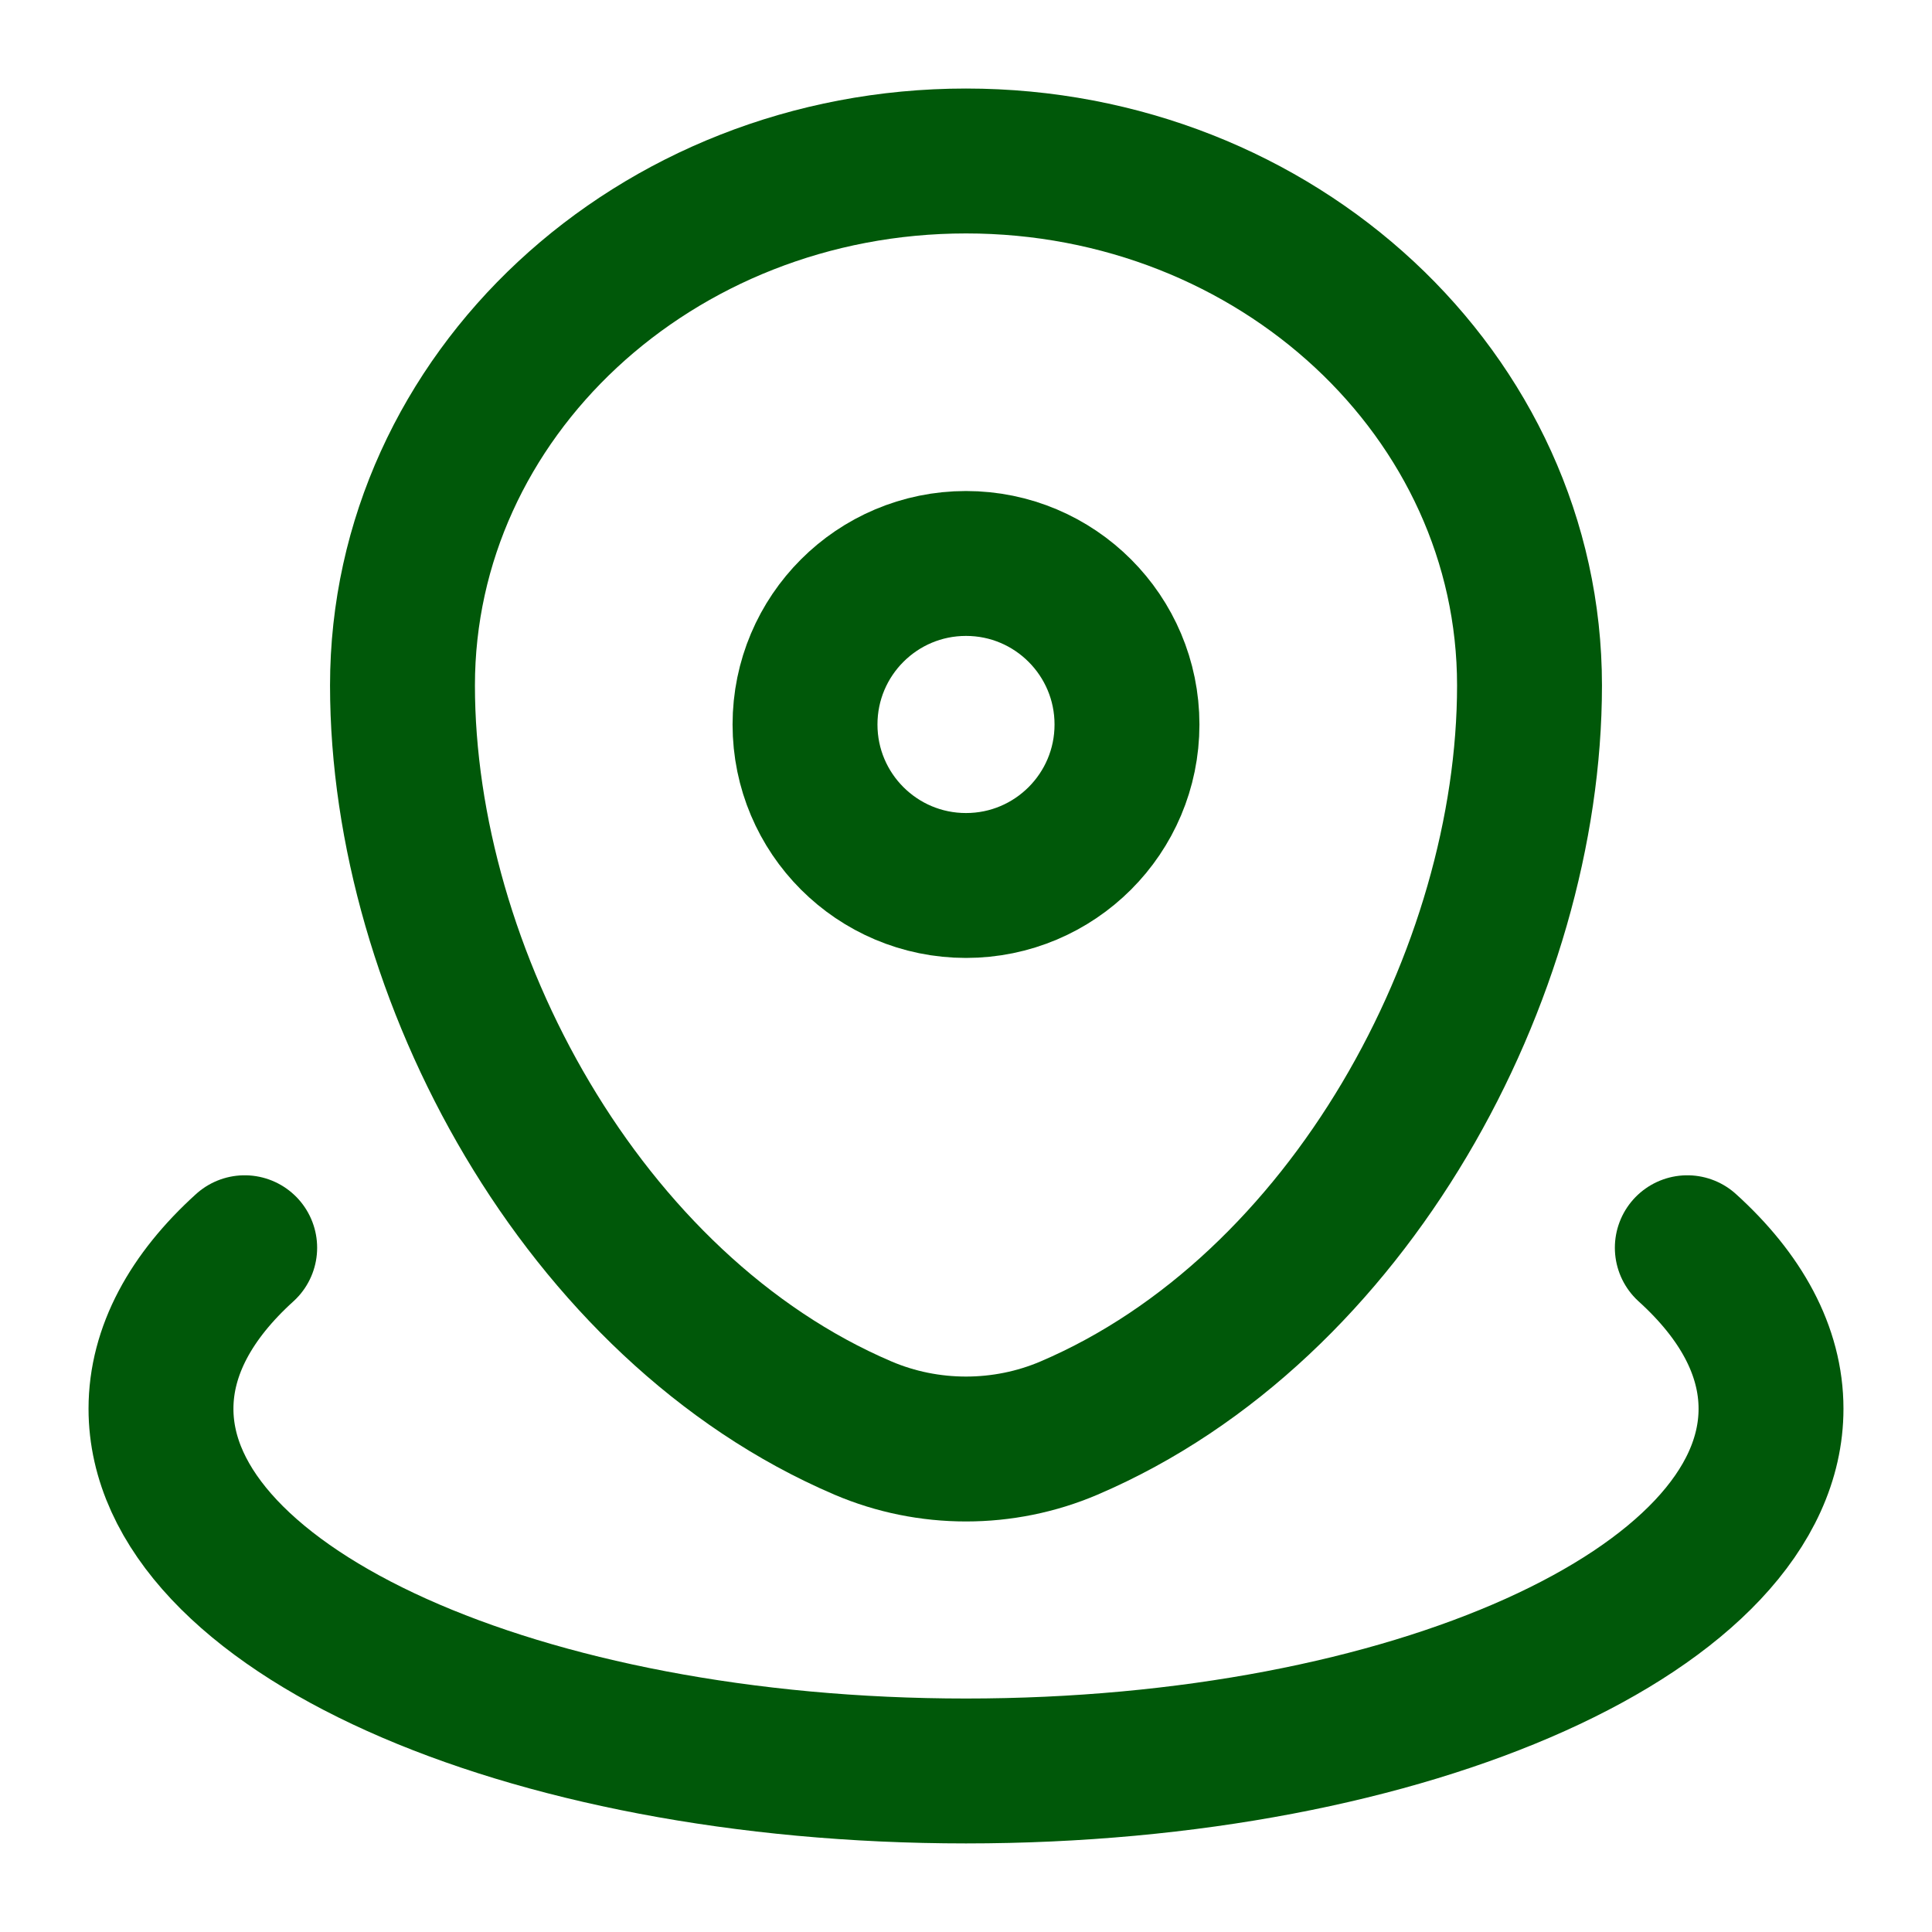 <svg width="40" height="40" viewBox="0 0 40 40" fill="none" xmlns="http://www.w3.org/2000/svg">
<path d="M8.333 14.191C8.333 8.194 13.557 3.333 20 3.333C26.443 3.333 31.667 8.194 31.667 14.191C31.667 20.141 27.943 27.083 22.134 29.566C20.779 30.145 19.221 30.145 17.866 29.566C12.057 27.083 8.333 20.141 8.333 14.191Z" stroke="#005809" stroke-width="3"/>
<path d="M23.333 15C23.333 16.841 21.841 18.333 20 18.333C18.159 18.333 16.667 16.841 16.667 15C16.667 13.159 18.159 11.666 20 11.666C21.841 11.666 23.333 13.159 23.333 15Z" stroke="#005809" stroke-width="3"/>
<path d="M34.934 25.833C36.043 26.837 36.667 27.969 36.667 29.167C36.667 33.309 29.205 36.666 20 36.666C10.795 36.666 3.333 33.309 3.333 29.167C3.333 27.969 3.957 26.837 5.066 25.833" stroke="#005809" stroke-width="3" stroke-linecap="round"/>
</svg>
